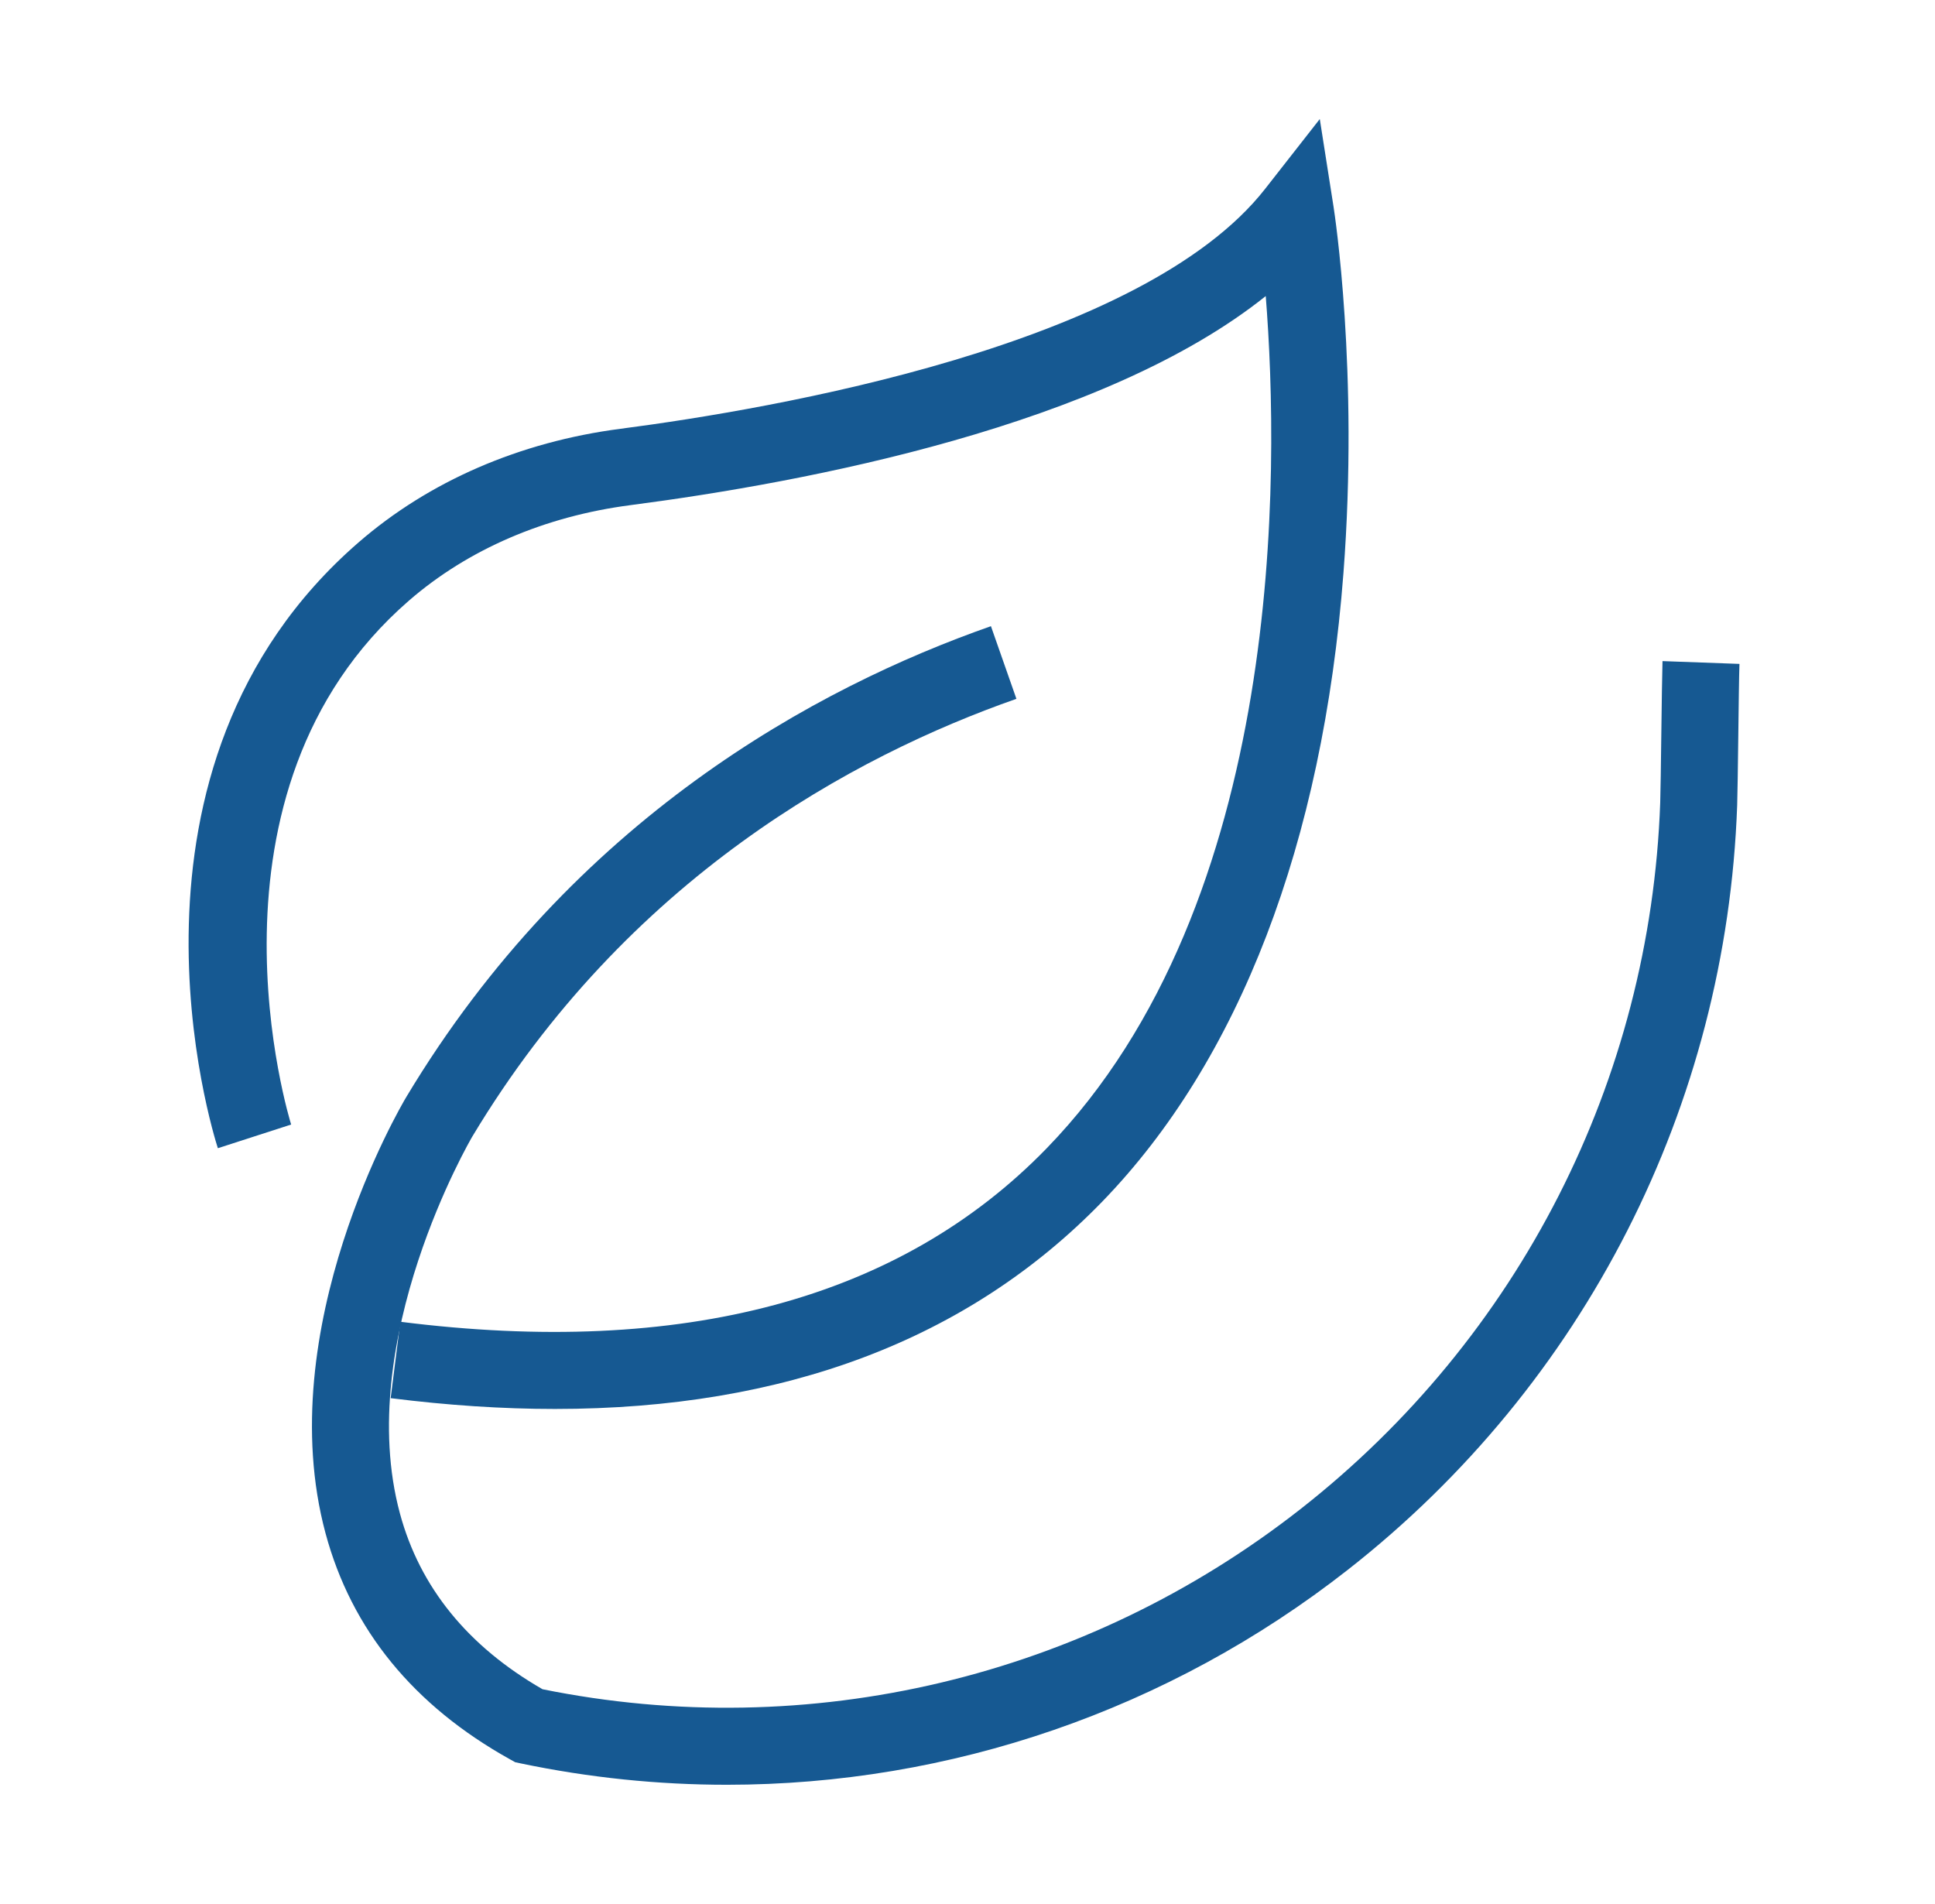 <?xml version="1.0" encoding="utf-8"?>
<!-- Generator: Adobe Illustrator 27.3.1, SVG Export Plug-In . SVG Version: 6.00 Build 0)  -->
<svg version="1.1" xmlns="http://www.w3.org/2000/svg" xmlns:xlink="http://www.w3.org/1999/xlink" x="0px" y="0px"
	 viewBox="0 0 559 550" style="enable-background:new 0 0 559 550;" xml:space="preserve">
<style type="text/css">
	.st0{display:none;}
	.st1{display:inline;}
	.st2{fill:#165992;}
</style>
<g id="Laag_1" class="st0">
	<g class="st1">
		<g>
			<rect x="86.72" y="27.18" class="st2" width="22.24" height="495.65"/>
		</g>
		<g>
			<rect x="24.55" y="82.37" class="st2" width="507.91" height="22.24"/>
		</g>
		<g>
			<polygon class="st2" points="476.42,485.91 149.41,485.91 149.41,147.77 487.54,147.77 487.54,407.82 465.3,407.82 465.3,170.02 
				171.65,170.02 171.65,463.67 476.42,463.67 			"/>
		</g>
		<g>
			<g>
				<rect x="226.49" y="93.5" class="st2" width="22.24" height="65.4"/>
			</g>
			<g>
				<rect x="388.22" y="93.5" class="st2" width="22.24" height="65.4"/>
			</g>
		</g>
	</g>
</g>
<g id="Laag_4" class="st0">
	<g class="st1">
		<g>
			<g>
				<g>
					<g>
						<path class="st2" d="M272.18,502.28l-9.31-14.27c-82.31-126.16-116.22-198.16-129.1-229.85
							c-8.68-19.27-13.17-40.18-13.17-61.77c0-83.58,68-151.57,151.58-151.57s151.57,68,151.57,151.57
							c0,21.52-4.46,42.36-13.25,61.95c-12.94,31.78-46.86,103.75-129.01,229.66L272.18,502.28z M272.18,67.06
							c-71.31,0-129.34,58.02-129.34,129.33c0,18.42,3.82,36.25,11.37,53.01c12.24,30.1,43.41,96.39,117.96,212.08
							c74.54-115.69,105.7-181.97,117.8-211.71l0.16-0.38c7.55-16.76,11.37-34.59,11.37-53.01
							C401.51,125.08,343.49,67.06,272.18,67.06z"/>
					</g>
				</g>
			</g>
			<g>
				<path class="st2" d="M272.18,269.08c-40.33,0-73.13-32.8-73.13-73.12c0-40.32,32.8-73.13,73.13-73.13
					c40.32,0,73.12,32.8,73.12,73.13C345.3,236.28,312.5,269.08,272.18,269.08z M272.18,145.07c-28.06,0-50.89,22.83-50.89,50.89
					s22.83,50.88,50.89,50.88c28.06,0,50.88-22.82,50.88-50.88S300.23,145.07,272.18,145.07z"/>
			</g>
		</g>
		<g>
			<rect x="101.71" y="482.94" class="st2" width="353.58" height="22.24"/>
		</g>
	</g>
</g>
<g id="Laag_3">
	<g>
		<g>
			<path class="st2" d="M160.32,407.04c-15.13,0-30.95-1.04-47.46-3.12l2.79-22.07c81.63,10.32,144.46-6.56,186.75-50.14
				c68.99-71.09,67.27-195.52,63.26-246.18c-46.77,37.47-132.51,53.76-183.51,60.4c-24.8,3.23-46.92,12.76-63.99,27.57
				c-63.88,55.43-34.35,150.42-34.05,151.37l-21.17,6.84c-1.44-4.46-34.46-109.84,40.64-175.01c20.38-17.68,46.55-29.04,75.69-32.83
				c44.18-5.75,150.75-24.01,186.22-69.32l15.78-20.16l3.97,25.29c0.3,1.92,7.32,47.62,2.87,105.84
				c-5.96,77.98-30.08,140.8-69.75,181.69C279.74,386.99,226.71,407.04,160.32,407.04z"/>
		</g>
		<g>
			<path class="st2" d="M210,515.61c-19.82,0-39.74-2.03-59.51-6.16l-1.65-0.35l-1.47-0.82c-27.9-15.52-45.84-37.5-53.33-65.33
				c-15.92-59.19,21.7-123.29,23.31-125.99c48.24-80.41,118.49-118.37,168.92-136.06l7.36,20.99
				c-46.98,16.47-112.38,51.8-157.2,126.48c-0.32,0.55-34.41,58.85-20.89,108.88c5.75,21.29,19.6,38.35,41.19,50.76
				c77.05,15.61,156.76-3.31,218.94-52.02c63.21-49.52,101.1-123.92,103.95-204.14c0.1-2.82,0.2-10.95,0.31-19.28
				c0.12-9.02,0.24-18.27,0.35-21.58l22.23,0.81c-0.12,3.23-0.23,12.25-0.34,21.05c-0.11,8.55-0.22,16.9-0.32,19.79
				c-3.08,86.78-44.07,167.28-112.46,220.85C337.53,494.13,274.4,515.61,210,515.61z"/>
		</g>
	</g>
</g>
<g id="Laag_2" class="st0">
	<g class="st1">
		<g>
			<path class="st2" d="M376.18,354.85c-21.26,0-54.57-9.38-78.51-35.83l16.49-14.93c20.37,22.51,48.57,28.52,62.02,28.52
				c60.78,0,110.23-60.95,110.23-135.88S436.96,60.84,376.18,60.84c-42.67,0-81.91,30.88-99.98,78.67l-20.81-7.86
				c21.38-56.52,68.79-93.05,120.79-93.05c73.05,0,132.47,70.94,132.47,158.13S449.22,354.85,376.18,354.85z"/>
		</g>
		<g>
			<rect x="384.5" y="429.56" class="st2" width="113.02" height="22.24"/>
		</g>
		<g>
			<rect x="429.89" y="384.16" class="st2" width="22.24" height="113.02"/>
		</g>
		<g>
			<path class="st2" d="M154.67,511.4c-65.83,0-105.81-53.6-106.32-54.3l17.98-13.09c2.23,3.04,56.11,74.44,141.79,31.4
				c42.79-21.5,74.15-66.87,83.88-121.37c9.82-54.94-4.03-107.28-37.97-143.59c-29.29-31.35-65.74-41.38-108.32-29.8
				c-32.76,8.91-56.69,27.46-56.93,27.65l-14.7-16.64L205.75,60.84H57.34V38.6h202.35L137.31,160.2
				c38.78-11.24,89.39-11.56,132.97,35.06c38.79,41.49,54.68,100.79,43.63,162.69c-10.97,61.37-46.78,112.71-95.79,137.34
				C195.01,506.89,173.76,511.39,154.67,511.4z"/>
		</g>
	</g>
</g>
</svg>
